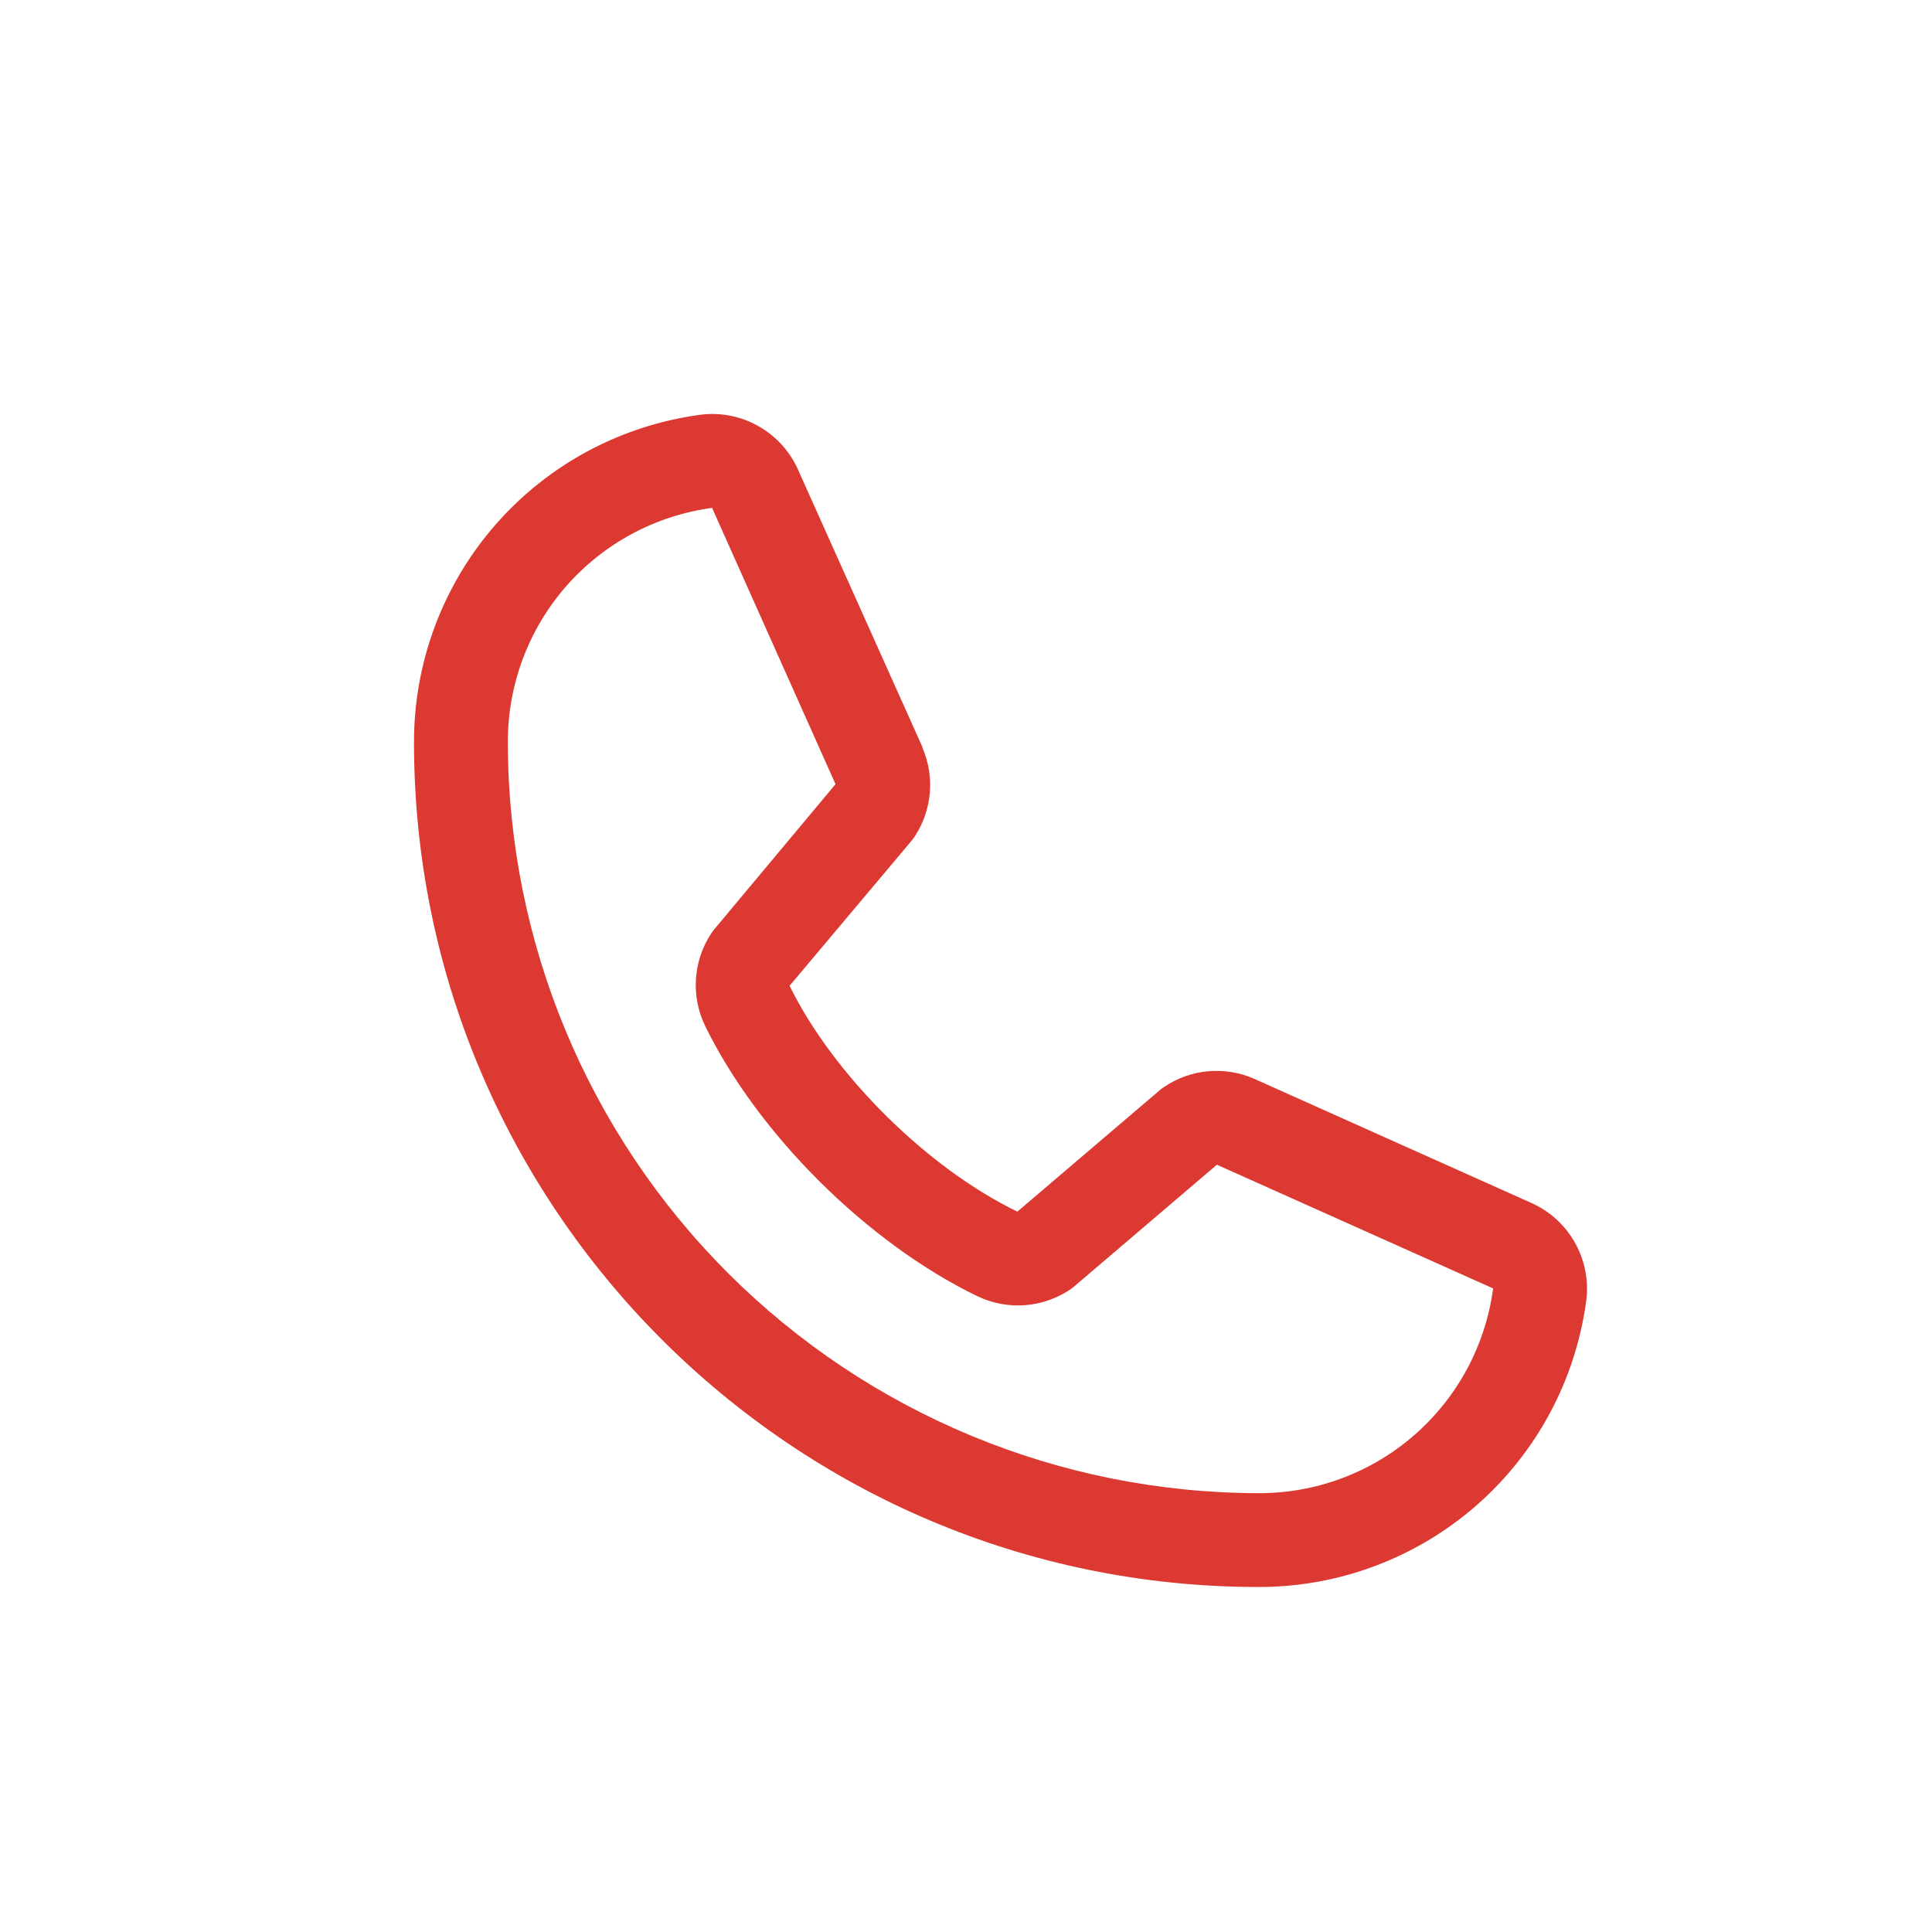 <svg width="28" height="28" viewBox="0 0 28 28" fill="none" xmlns="http://www.w3.org/2000/svg">
<path d="M22.182 17.429L18.177 15.635L18.166 15.63C17.958 15.541 17.732 15.505 17.506 15.526C17.281 15.546 17.065 15.623 16.877 15.749C16.855 15.763 16.833 15.779 16.813 15.796L14.744 17.56C13.433 16.923 12.08 15.58 11.443 14.287L13.21 12.186C13.227 12.165 13.243 12.144 13.258 12.121C13.381 11.933 13.456 11.718 13.475 11.495C13.495 11.271 13.459 11.047 13.37 10.841V10.83L11.571 6.819C11.454 6.55 11.254 6.326 10.999 6.18C10.744 6.034 10.45 5.974 10.158 6.01C9.006 6.162 7.949 6.727 7.184 7.601C6.419 8.475 5.998 9.598 6 10.76C6 17.509 11.491 23 18.24 23C19.402 23.002 20.525 22.581 21.399 21.816C22.273 21.051 22.838 19.994 22.99 18.842C23.026 18.551 22.966 18.256 22.82 18.001C22.675 17.747 22.451 17.546 22.182 17.429ZM18.24 21.64C15.355 21.637 12.59 20.489 10.55 18.45C8.51 16.41 7.363 13.645 7.36 10.76C7.357 9.93 7.656 9.127 8.201 8.501C8.747 7.876 9.501 7.47 10.324 7.36C10.324 7.363 10.324 7.367 10.324 7.37L12.109 11.365L10.352 13.468C10.334 13.489 10.318 13.51 10.304 13.534C10.176 13.73 10.101 13.956 10.086 14.19C10.071 14.423 10.117 14.657 10.219 14.868C10.989 16.443 12.576 18.018 14.168 18.787C14.38 18.888 14.615 18.933 14.85 18.916C15.085 18.899 15.311 18.821 15.507 18.691C15.528 18.676 15.549 18.66 15.569 18.643L17.636 16.88L21.631 18.669H21.64C21.531 19.493 21.126 20.249 20.5 20.796C19.875 21.343 19.071 21.643 18.24 21.64Z" fill="#DB3931"/>
</svg>
